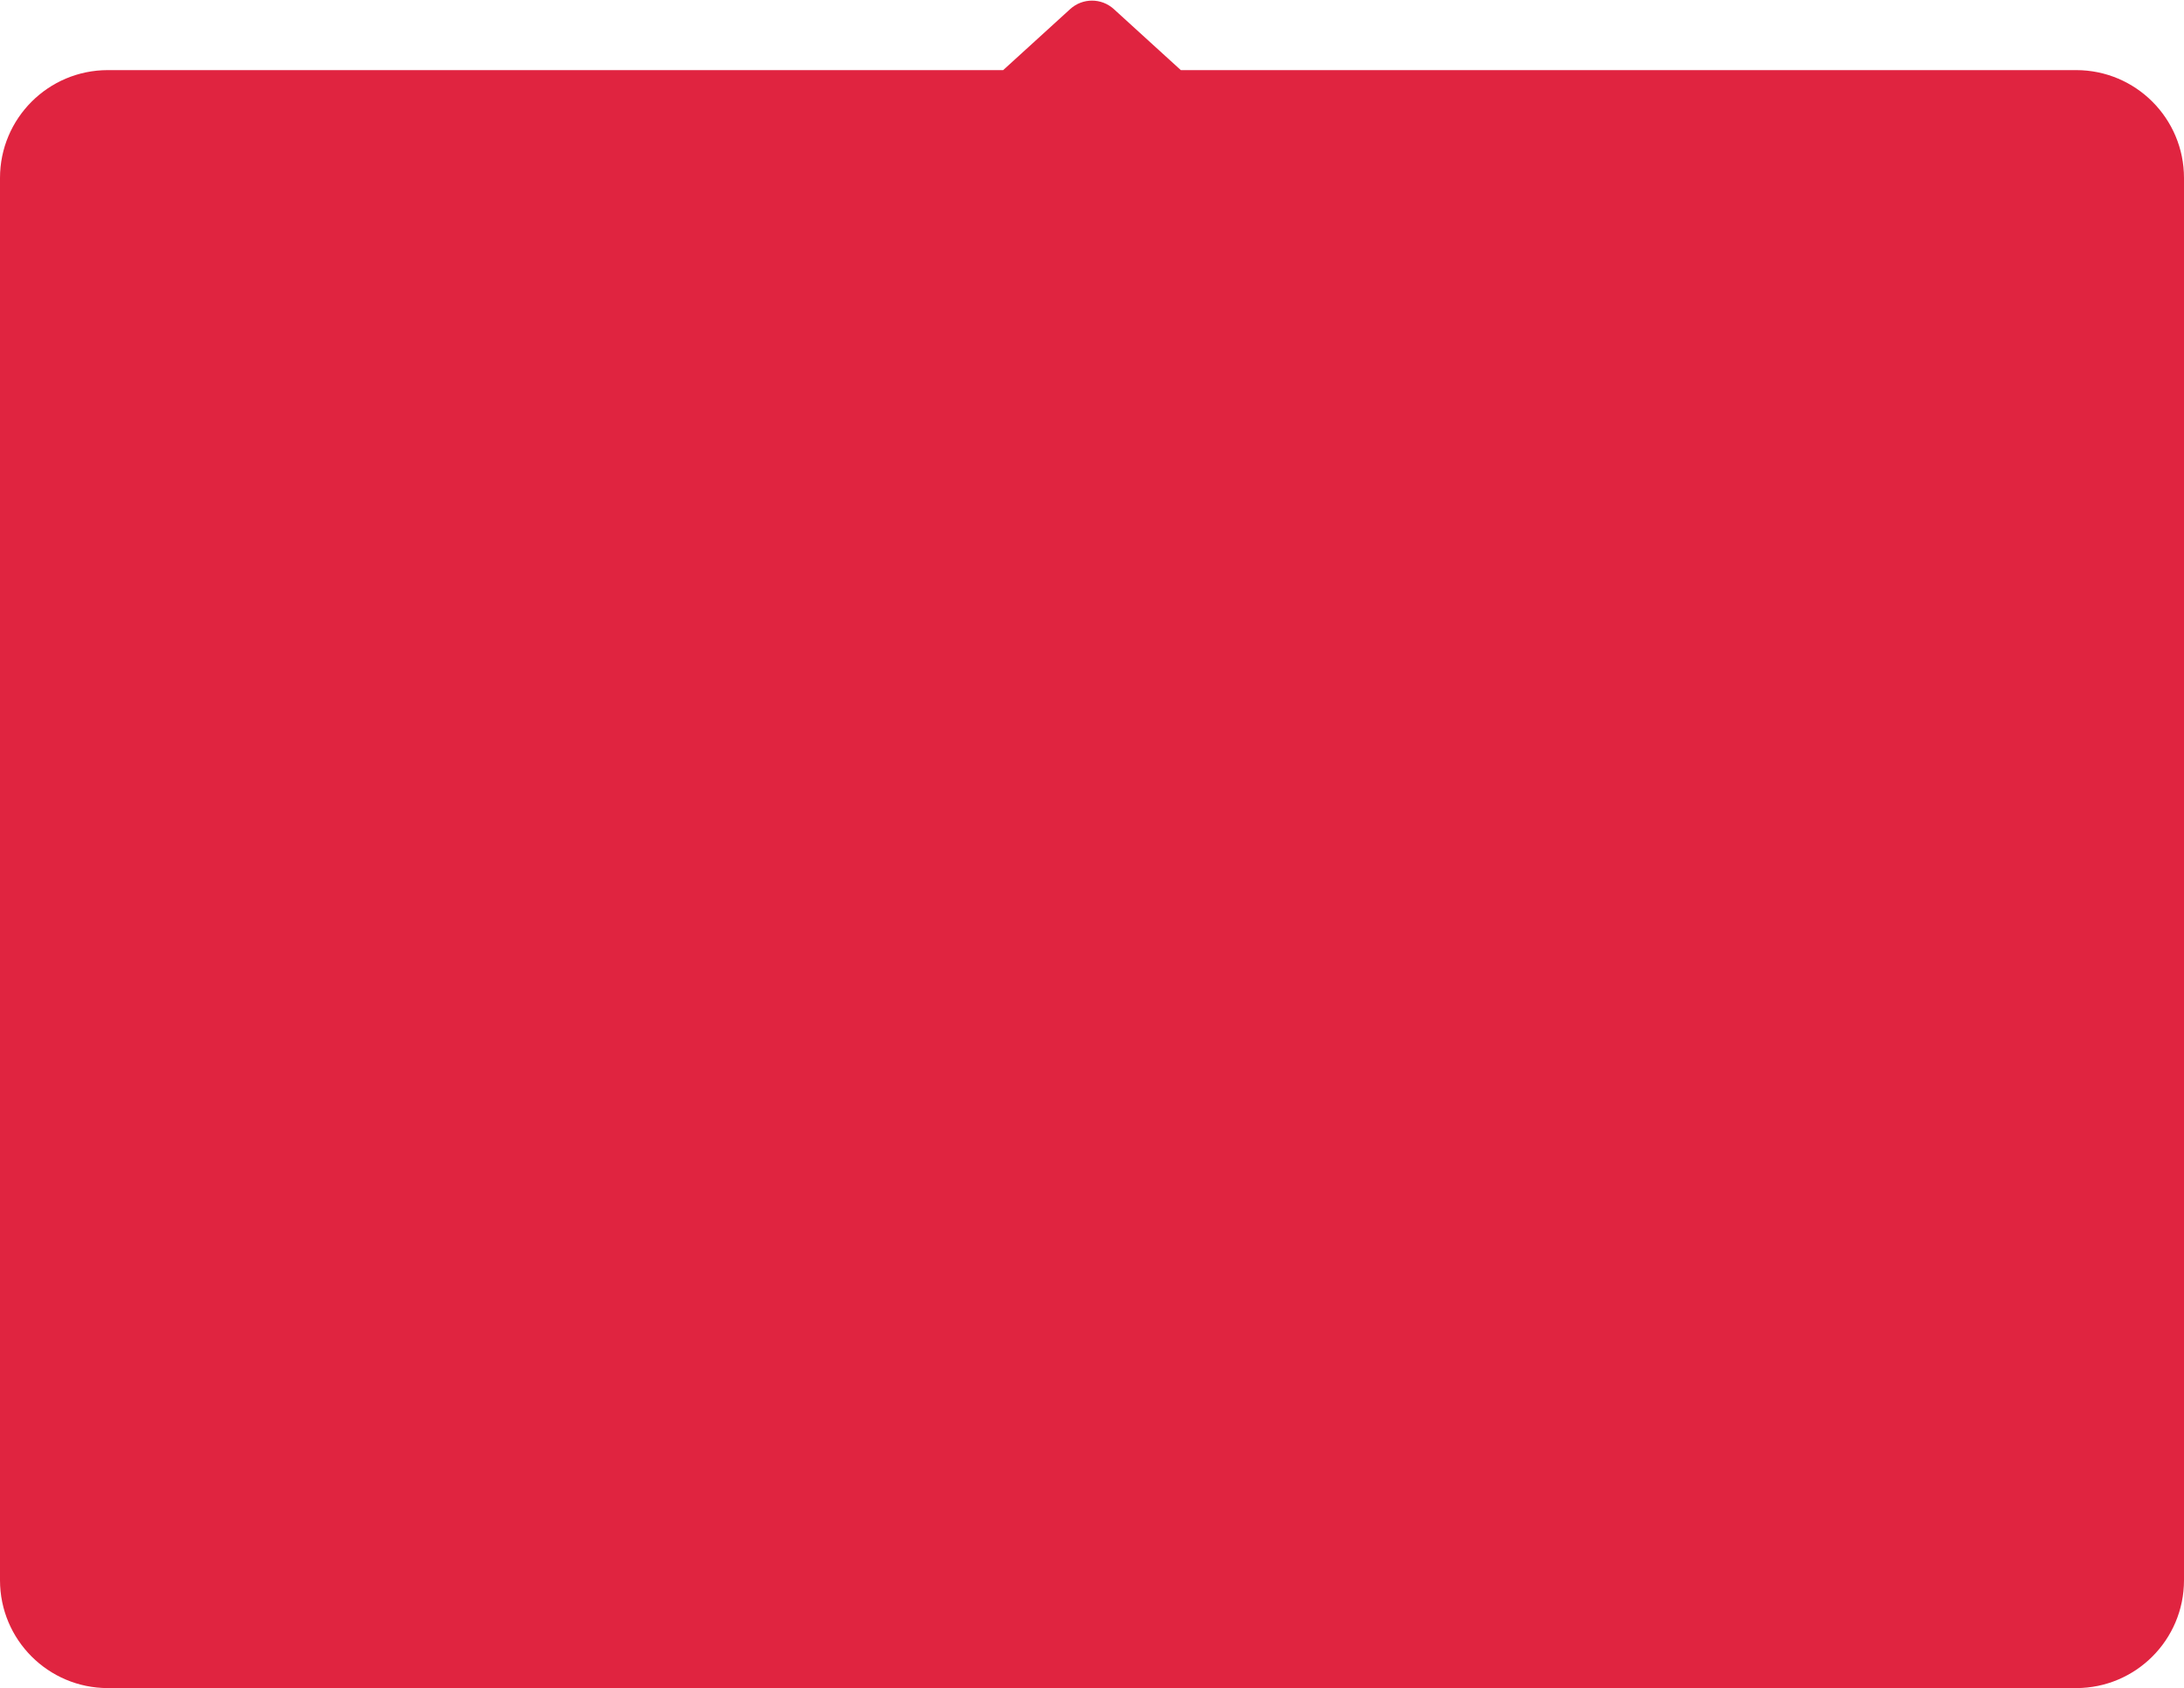 <?xml version="1.0" encoding="UTF-8"?> <svg xmlns="http://www.w3.org/2000/svg" width="405" height="313" viewBox="0 0 405 313" fill="none"> <path fill-rule="evenodd" clip-rule="evenodd" d="M206.54 1.679C204.25 -0.406 200.75 -0.406 198.46 1.679L186.029 13H20C8.954 13 0 21.954 0 33V293C0 304.046 8.954 313 20 313H385C396.046 313 405 304.046 405 293V33C405 21.954 396.046 13 385 13H218.971L206.54 1.679Z" fill="#E02440"></path> </svg> 